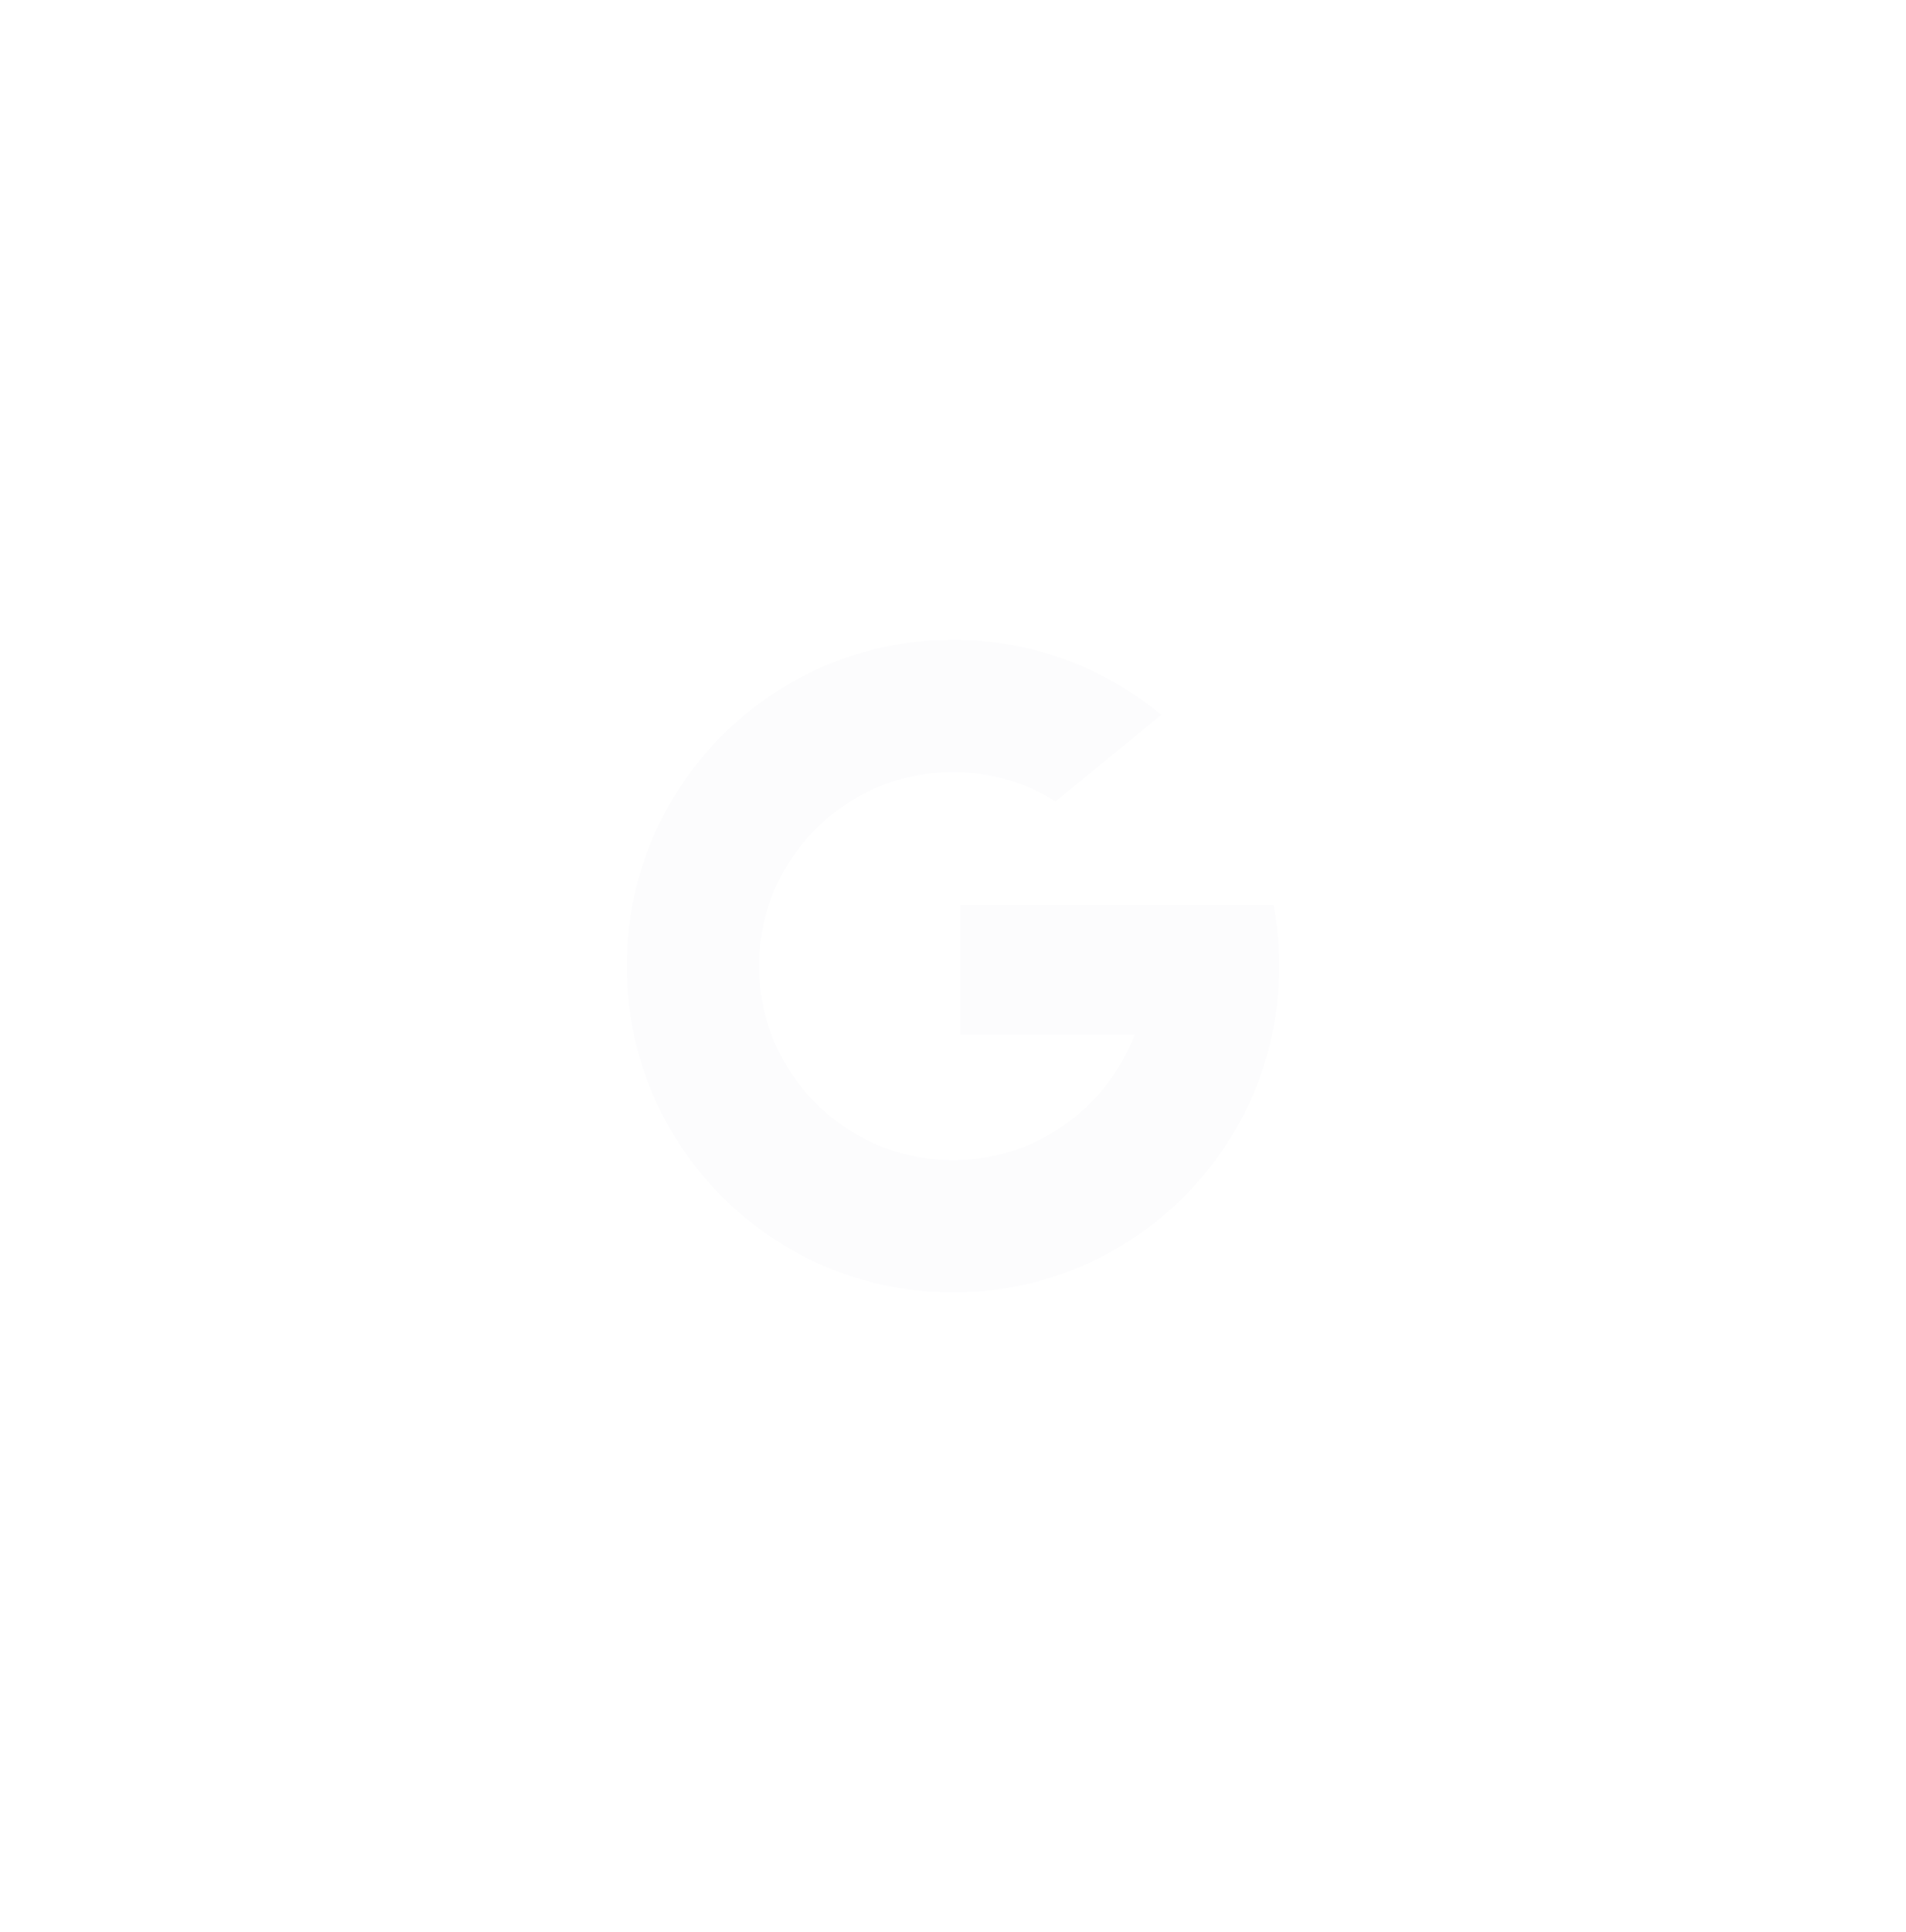 <svg width="73" height="74" viewBox="0 0 73 74" fill="none" xmlns="http://www.w3.org/2000/svg">
<g filter="url(#filter0_d_1967_1397)">
<path d="M29.541 39.608L28.67 42.857L25.49 42.924C24.539 41.161 24 39.144 24 37C24 34.927 24.504 32.973 25.398 31.251L28.23 31.771L29.471 34.585C29.211 35.342 29.069 36.155 29.069 37C29.07 37.918 29.236 38.797 29.541 39.608Z" fill="#FCFCFD"/>
<path d="M48.782 34.665C48.926 35.421 49.001 36.202 49.001 37C49.001 37.895 48.906 38.768 48.727 39.61C48.119 42.475 46.529 44.977 44.326 46.748L40.759 46.565L40.254 43.414C41.715 42.557 42.858 41.216 43.459 39.61H36.775V34.665H48.782Z" fill="#FCFCFD"/>
<path d="M44.325 46.747L44.326 46.748C42.184 48.47 39.462 49.5 36.5 49.5C31.739 49.5 27.601 46.84 25.49 42.924L29.541 39.608C30.596 42.425 33.314 44.431 36.5 44.431C37.869 44.431 39.153 44.061 40.254 43.414L44.325 46.747Z" fill="#FCFCFD"/>
<path d="M44.479 27.378L40.43 30.693C39.29 29.981 37.943 29.569 36.5 29.569C33.242 29.569 30.473 31.667 29.471 34.585L25.398 31.251C27.478 27.24 31.669 24.5 36.5 24.5C39.533 24.5 42.314 25.58 44.479 27.378Z" fill="#FCFCFD"/>
</g>
<defs>
<filter id="filter0_d_1967_1397" x="-2.5" y="-2" width="78" height="78" filterUnits="userSpaceOnUse" color-interpolation-filters="sRGB">
<feFlood flood-opacity="0" result="BackgroundImageFix"/>
<feColorMatrix in="SourceAlpha" type="matrix" values="0 0 0 0 0 0 0 0 0 0 0 0 0 0 0 0 0 0 127 0" result="hardAlpha"/>
<feOffset/>
<feGaussianBlur stdDeviation="12"/>
<feComposite in2="hardAlpha" operator="out"/>
<feColorMatrix type="matrix" values="0 0 0 0 1 0 0 0 0 1 0 0 0 0 1 0 0 0 0.48 0"/>
<feBlend mode="normal" in2="BackgroundImageFix" result="effect1_dropShadow_1967_1397"/>
<feBlend mode="normal" in="SourceGraphic" in2="effect1_dropShadow_1967_1397" result="shape"/>
</filter>
</defs>
</svg>
